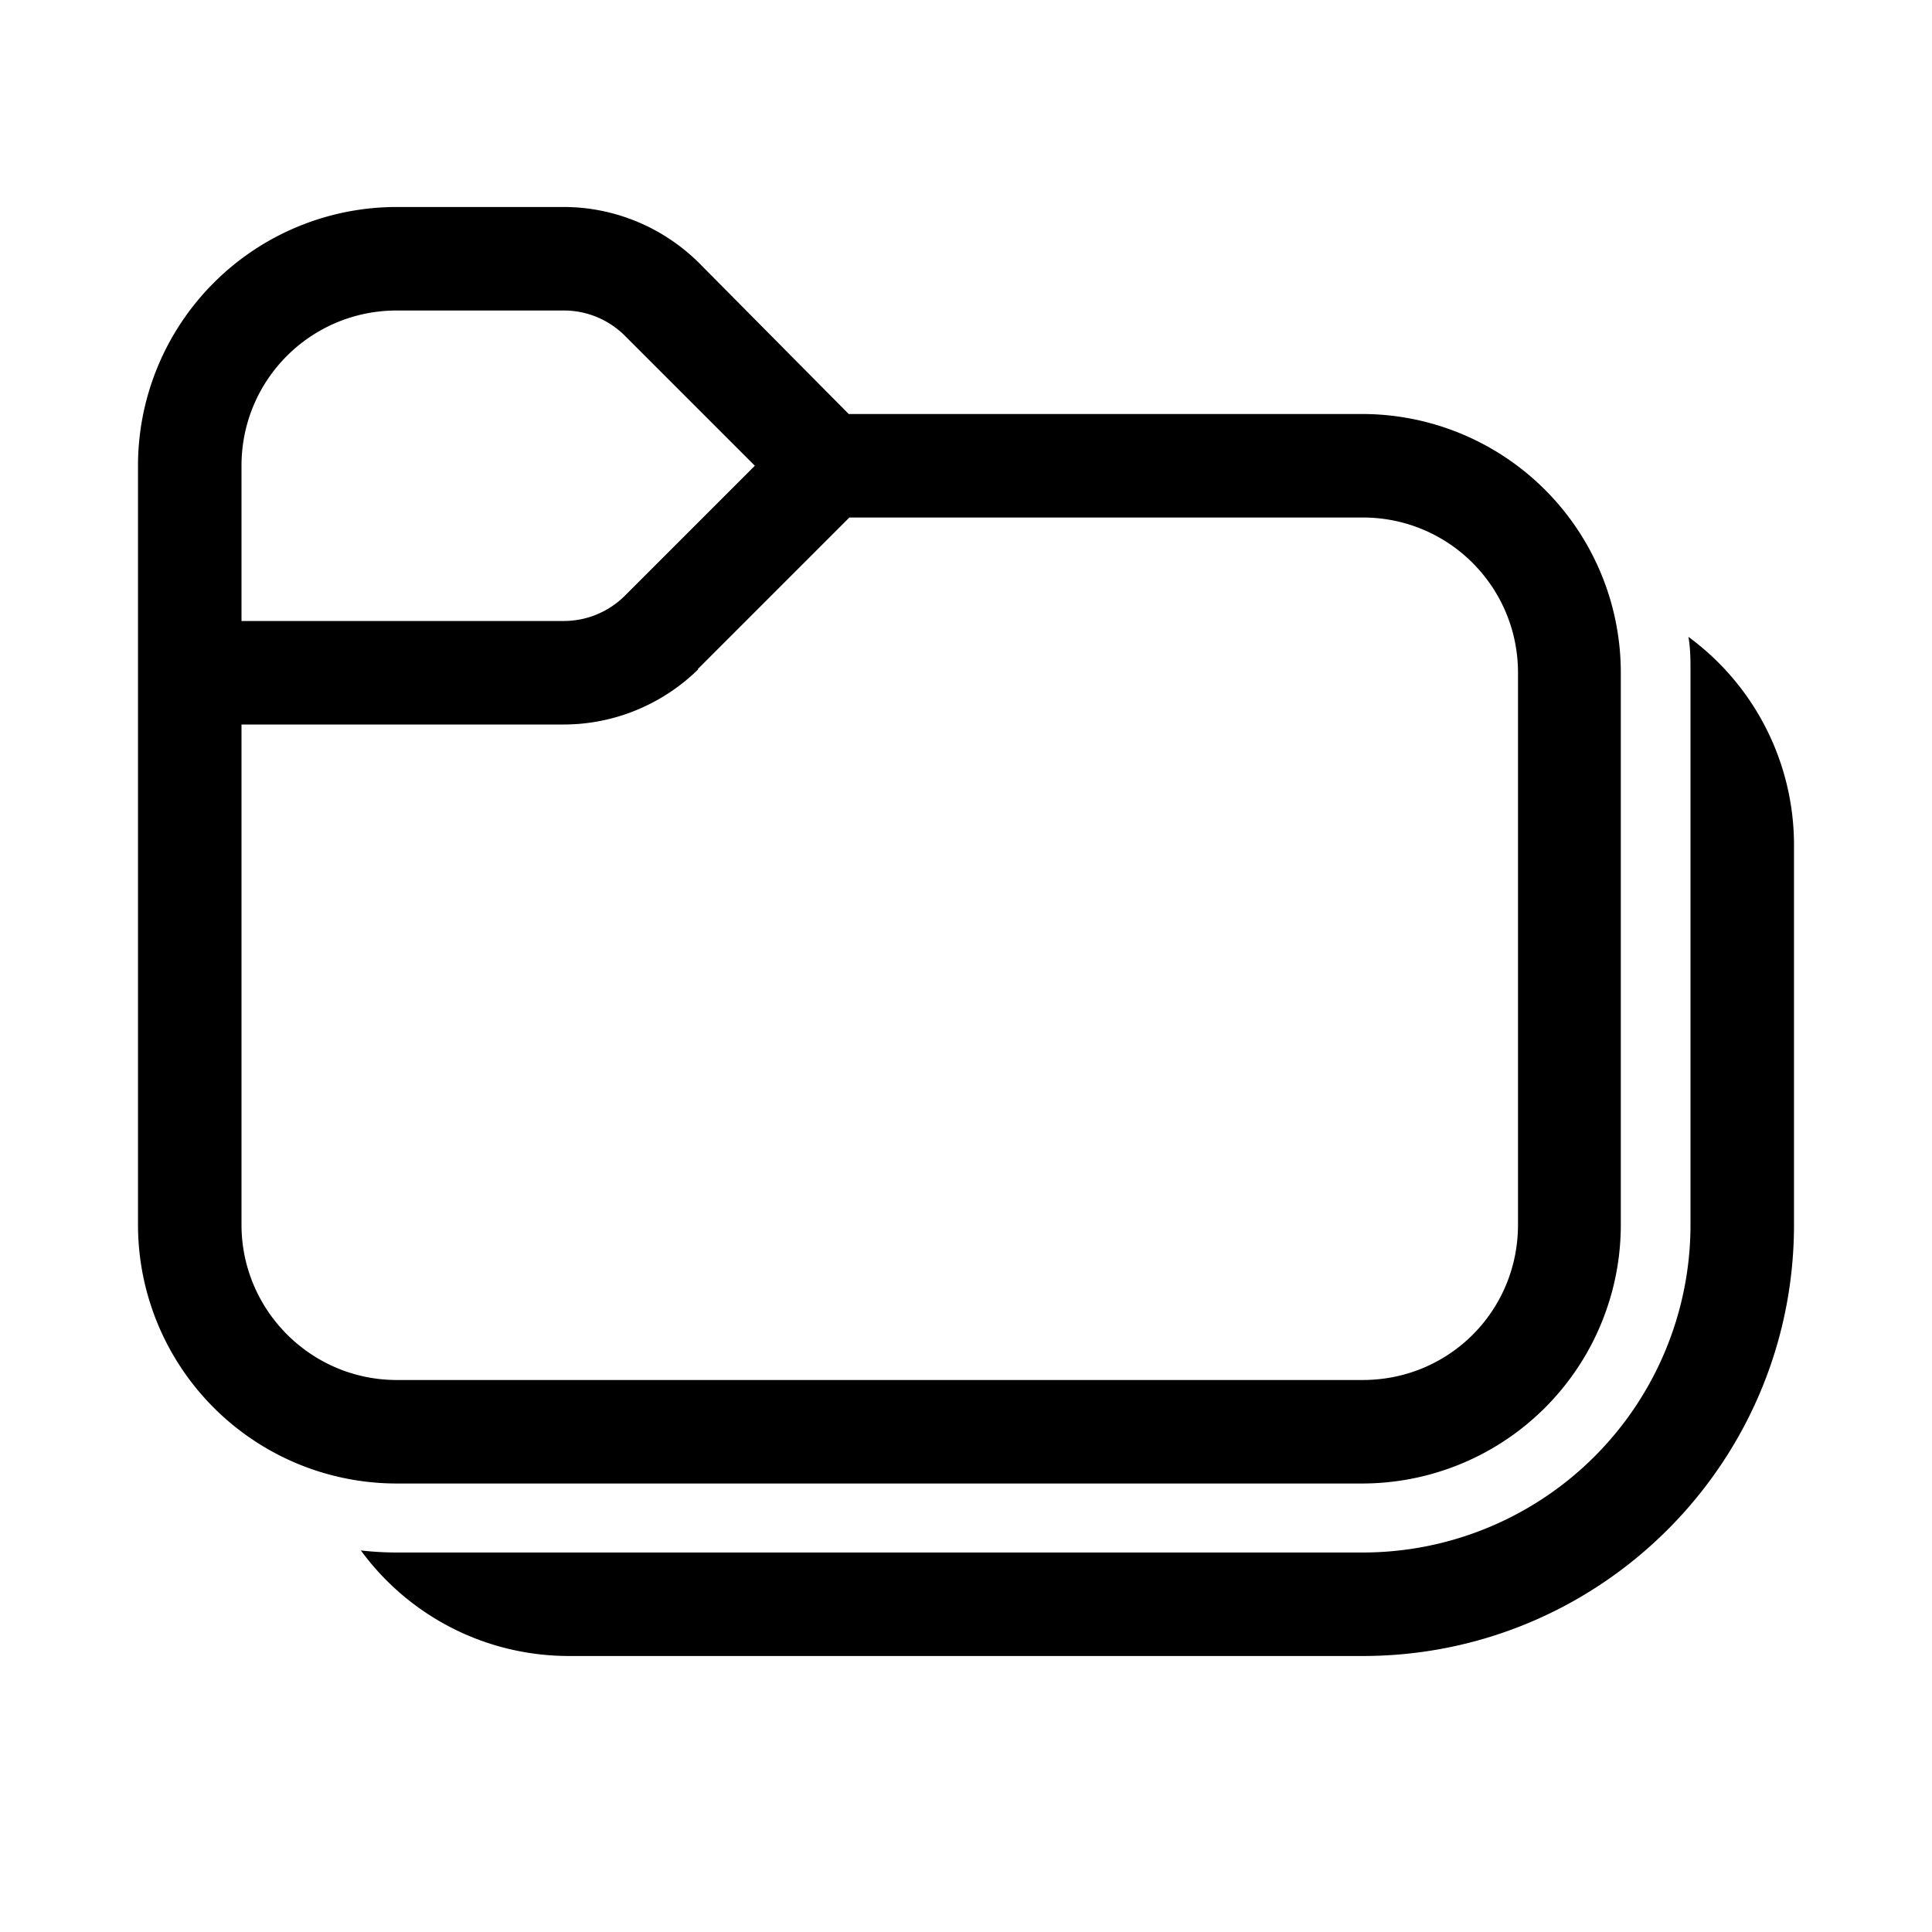 <svg width="28" height="28" viewBox="0 0 28 28" xmlns="http://www.w3.org/2000/svg"><path d="M24.47 9.23A3.74 3.74 0 0 1 26 12.25v5.5C26 21.2 23.2 24 19.75 24H8.25c-1.24 0-2.34-.6-3.02-1.53.17.02.35.03.52.03h14a4.75 4.75 0 0 0 4.75-4.75v-8c0-.18 0-.35-.03-.52ZM8.17 3c.73 0 1.43.29 1.95.8L12.3 6h7.44a3.75 3.75 0 0 1 3.75 3.75v8a3.75 3.75 0 0 1-3.75 3.75h-14A3.75 3.75 0 0 1 2 17.75v-11A3.75 3.75 0 0 1 5.75 3h2.42Zm1.95 6.7c-.52.51-1.22.8-1.95.8H3.5v7.25C3.5 18.99 4.51 20 5.75 20h14C21 20 22 19 22 17.75v-8c0-1.24-1-2.25-2.25-2.25h-7.44l-2.2 2.2ZM5.75 4.5c-1.24 0-2.25 1-2.25 2.25V9h4.67c.33 0 .65-.13.89-.37l1.88-1.88-1.88-1.88a1.25 1.25 0 0 0-.89-.37H5.75Z"/></svg>